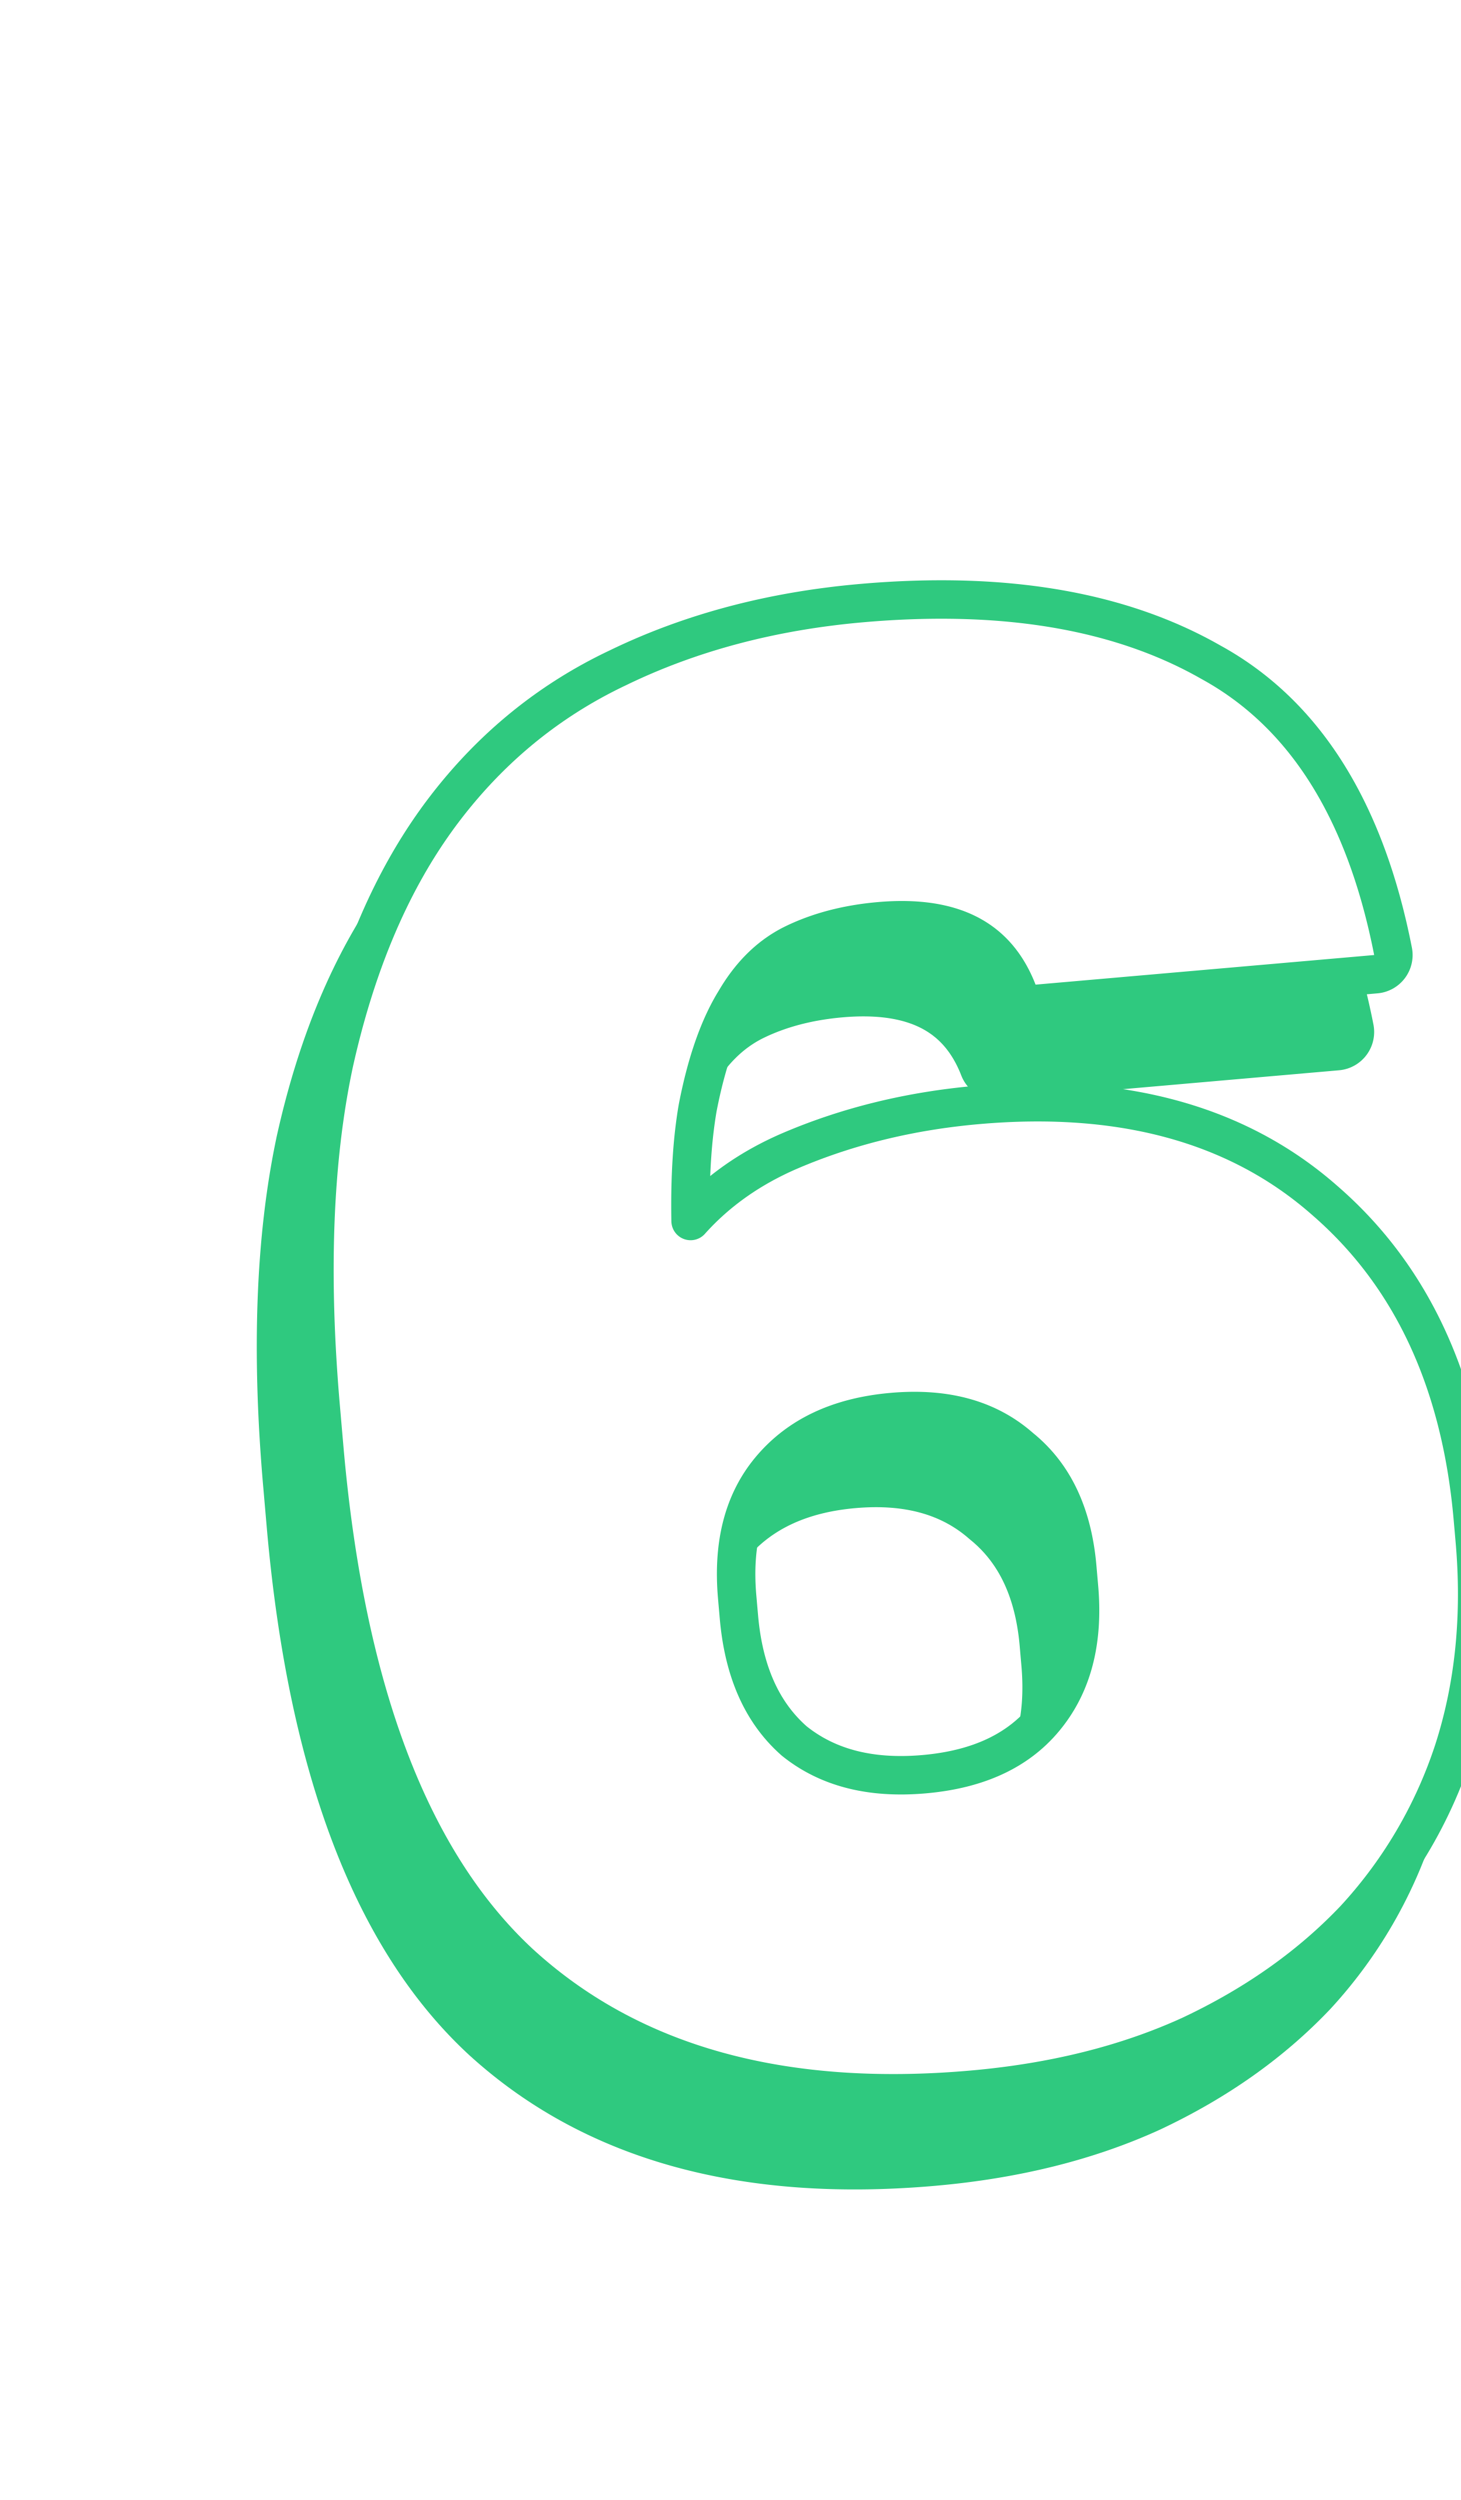 <svg xmlns="http://www.w3.org/2000/svg" width="76" height="130" fill="none" class="rank"><g clip-path="url(#a)"><g filter="url(#b)"><path fill="#fff" d="M27.778 101.399c5.52 5.016 13.08 7.103 22.68 6.263 4.145-.362 7.823-1.275 11.036-2.74 3.275-1.539 6.028-3.485 8.258-5.838a22.865 22.865 0 0 0 4.906-8.363c1.04-3.223 1.395-6.734 1.062-10.533l-.1-1.14c-.598-6.837-3.044-12.122-7.337-15.852-4.3-3.8-10.075-5.383-17.328-4.748-3.384.296-6.52 1.057-9.404 2.284-2.886 1.227-5.052 3.122-6.498 5.684-.245-3.597-.16-6.598.257-9 .479-2.478 1.176-4.453 2.091-5.925.91-1.541 2.065-2.652 3.467-3.331 1.402-.68 3.001-1.098 4.797-1.255 4.213-.369 6.948 1.063 8.205 4.293l17.613-1.54c-1.382-7.048-4.376-11.832-8.98-14.352-4.543-2.596-10.406-3.58-17.589-2.95-4.559.398-8.674 1.489-12.346 3.272-3.609 1.707-6.624 4.233-9.046 7.577-2.358 3.269-4.086 7.387-5.183 12.355-1.033 4.892-1.25 10.758-.653 17.596l.182 2.072c1.081 12.363 4.385 21.087 9.91 26.171Z" class="path-white"/><path stroke="#fff" stroke-linejoin="round" stroke-width="15" d="m22.7 106.918.035.032c7.489 6.805 17.337 9.15 28.377 8.184 4.846-.424 9.379-1.512 13.492-3.387l.022-.01.058-.027c4.023-1.891 7.568-4.36 10.512-7.466l.08-.087a30.364 30.364 0 0 0 6.5-11.074l.02-.058c1.384-4.29 1.804-8.819 1.396-13.49l-.1-1.14c-.73-8.338-3.827-15.58-9.866-20.84-.189-.166-.38-.33-.572-.49a7.5 7.5 0 0 0 6.189-8.851c-1.64-8.36-5.51-15.502-12.679-19.454-6.273-3.564-13.784-4.587-21.904-3.876-5.346.468-10.355 1.763-14.934 3.98-4.774 2.267-8.75 5.623-11.878 9.942l-.008.01c-3.092 4.285-5.163 9.413-6.424 15.127L11 54.01c-1.231 5.83-1.427 12.478-.786 19.8l.181 2.071C11.541 88.97 15.14 99.962 22.7 106.918Z" class="path-white"/></g><path fill="#2FC97F" stroke="#2FC97F" stroke-linejoin="round" stroke-width="2" d="m25.101 106.135.005.004c5.782 5.254 13.647 7.376 23.44 6.52 4.237-.371 8.03-1.308 11.362-2.827l.011-.005c3.375-1.586 6.234-3.602 8.56-6.055l.01-.011a23.868 23.868 0 0 0 5.118-8.725l.003-.008c1.086-3.365 1.449-7.012 1.106-10.927l-.1-1.14c-.615-7.037-3.148-12.583-7.674-16.517-4.557-4.026-10.628-5.644-18.074-4.992-3.48.304-6.719 1.089-9.709 2.36-2.088.888-3.837 2.113-5.235 3.675-.04-2.285.085-4.246.37-5.891.465-2.403 1.13-4.246 1.957-5.577l.012-.02c.824-1.398 1.842-2.358 3.041-2.94 1.277-.618 2.755-1.01 4.448-1.158 1.984-.173 3.514.087 4.66.687 1.127.59 1.974 1.553 2.526 2.973a1 1 0 0 0 1.02.633l17.612-1.54a1 1 0 0 0 .894-1.19c-1.416-7.221-4.526-12.32-9.474-15.031-4.773-2.725-10.856-3.713-18.163-3.074-4.664.408-8.898 1.526-12.691 3.367-3.764 1.782-6.908 4.419-9.424 7.892v.002c-2.457 3.404-4.23 7.657-5.35 12.724l-.001.009c-1.06 5.018-1.275 10.987-.67 17.89l.18 2.072c1.09 12.46 4.434 21.486 10.23 26.82Zm25.957-26.89c.01.01.02.018.03.026 1.69 1.362 2.703 3.39 2.951 6.222l.09 1.036c.255 2.906-.388 5.155-1.82 6.861-1.365 1.628-3.4 2.614-6.243 2.862-2.833.248-5.047-.36-6.748-1.725-1.635-1.435-2.626-3.542-2.88-6.45l-.091-1.037c-.25-2.843.368-5.017 1.734-6.645 1.435-1.71 3.507-2.727 6.338-2.975 2.832-.248 5.004.398 6.64 1.826Z" class="path-green"/><path fill="#fff" stroke="#2FC97F" stroke-linejoin="round" stroke-width="2" d="m27.101 102.135.005.004c5.782 5.254 13.647 7.376 23.44 6.52 4.237-.371 8.03-1.308 11.362-2.827l.011-.005c3.375-1.586 6.234-3.602 8.56-6.055l.01-.011a23.867 23.867 0 0 0 5.118-8.725l.003-.008c1.086-3.365 1.449-7.012 1.106-10.927l-.1-1.14c-.615-7.037-3.148-12.583-7.674-16.517-4.557-4.026-10.628-5.644-18.074-4.992-3.48.304-6.719 1.089-9.709 2.36-2.088.888-3.837 2.113-5.235 3.675-.04-2.285.085-4.247.37-5.891.465-2.403 1.13-4.246 1.957-5.577l.012-.02c.824-1.398 1.842-2.358 3.041-2.94 1.277-.618 2.755-1.01 4.448-1.158 1.984-.173 3.514.087 4.66.687 1.127.59 1.974 1.553 2.526 2.973a1 1 0 0 0 1.02.633l17.612-1.54a1 1 0 0 0 .894-1.19c-1.416-7.221-4.526-12.32-9.474-15.031-4.773-2.725-10.856-3.713-18.163-3.074-4.664.408-8.898 1.526-12.691 3.367-3.764 1.782-6.908 4.419-9.424 7.892v.002c-2.457 3.404-4.23 7.657-5.35 12.724l-.001.009c-1.06 5.017-1.275 10.987-.67 17.89l.18 2.072c1.09 12.46 4.434 21.486 10.23 26.82Zm25.957-26.89c.01.01.02.018.03.026 1.69 1.362 2.703 3.39 2.951 6.222l.09 1.036c.255 2.906-.388 5.155-1.82 6.861-1.365 1.628-3.4 2.614-6.243 2.862-2.833.248-5.047-.36-6.748-1.725-1.635-1.435-2.626-3.542-2.88-6.45l-.091-1.037c-.25-2.843.368-5.017 1.734-6.645 1.435-1.71 3.507-2.727 6.338-2.975 2.832-.248 5.004.398 6.64 1.826Z" class="path-white"/></g><defs><clipPath id="a"><path fill="#fff" d="M0 0h76v130H0z"/></clipPath><filter id="b" width="89.483" height="109.668" x="1.357" y="17.172" color-interpolation-filters="sRGB" filterUnits="userSpaceOnUse"><feFlood flood-opacity="0" result="BackgroundImageFix"/><feColorMatrix in="SourceAlpha" result="hardAlpha" values="0 0 0 0 0 0 0 0 0 0 0 0 0 0 0 0 0 0 127 0"/><feOffset dx="-1" dy="4"/><feComposite in2="hardAlpha" operator="out"/><feColorMatrix values="0 0 0 0 0 0 0 0 0 0 0 0 0 0 0 0 0 0 0.18 0"/><feBlend in2="BackgroundImageFix" result="effect1_dropShadow_1255_91976"/><feBlend in="SourceGraphic" in2="effect1_dropShadow_1255_91976" result="shape"/></filter></defs></svg>